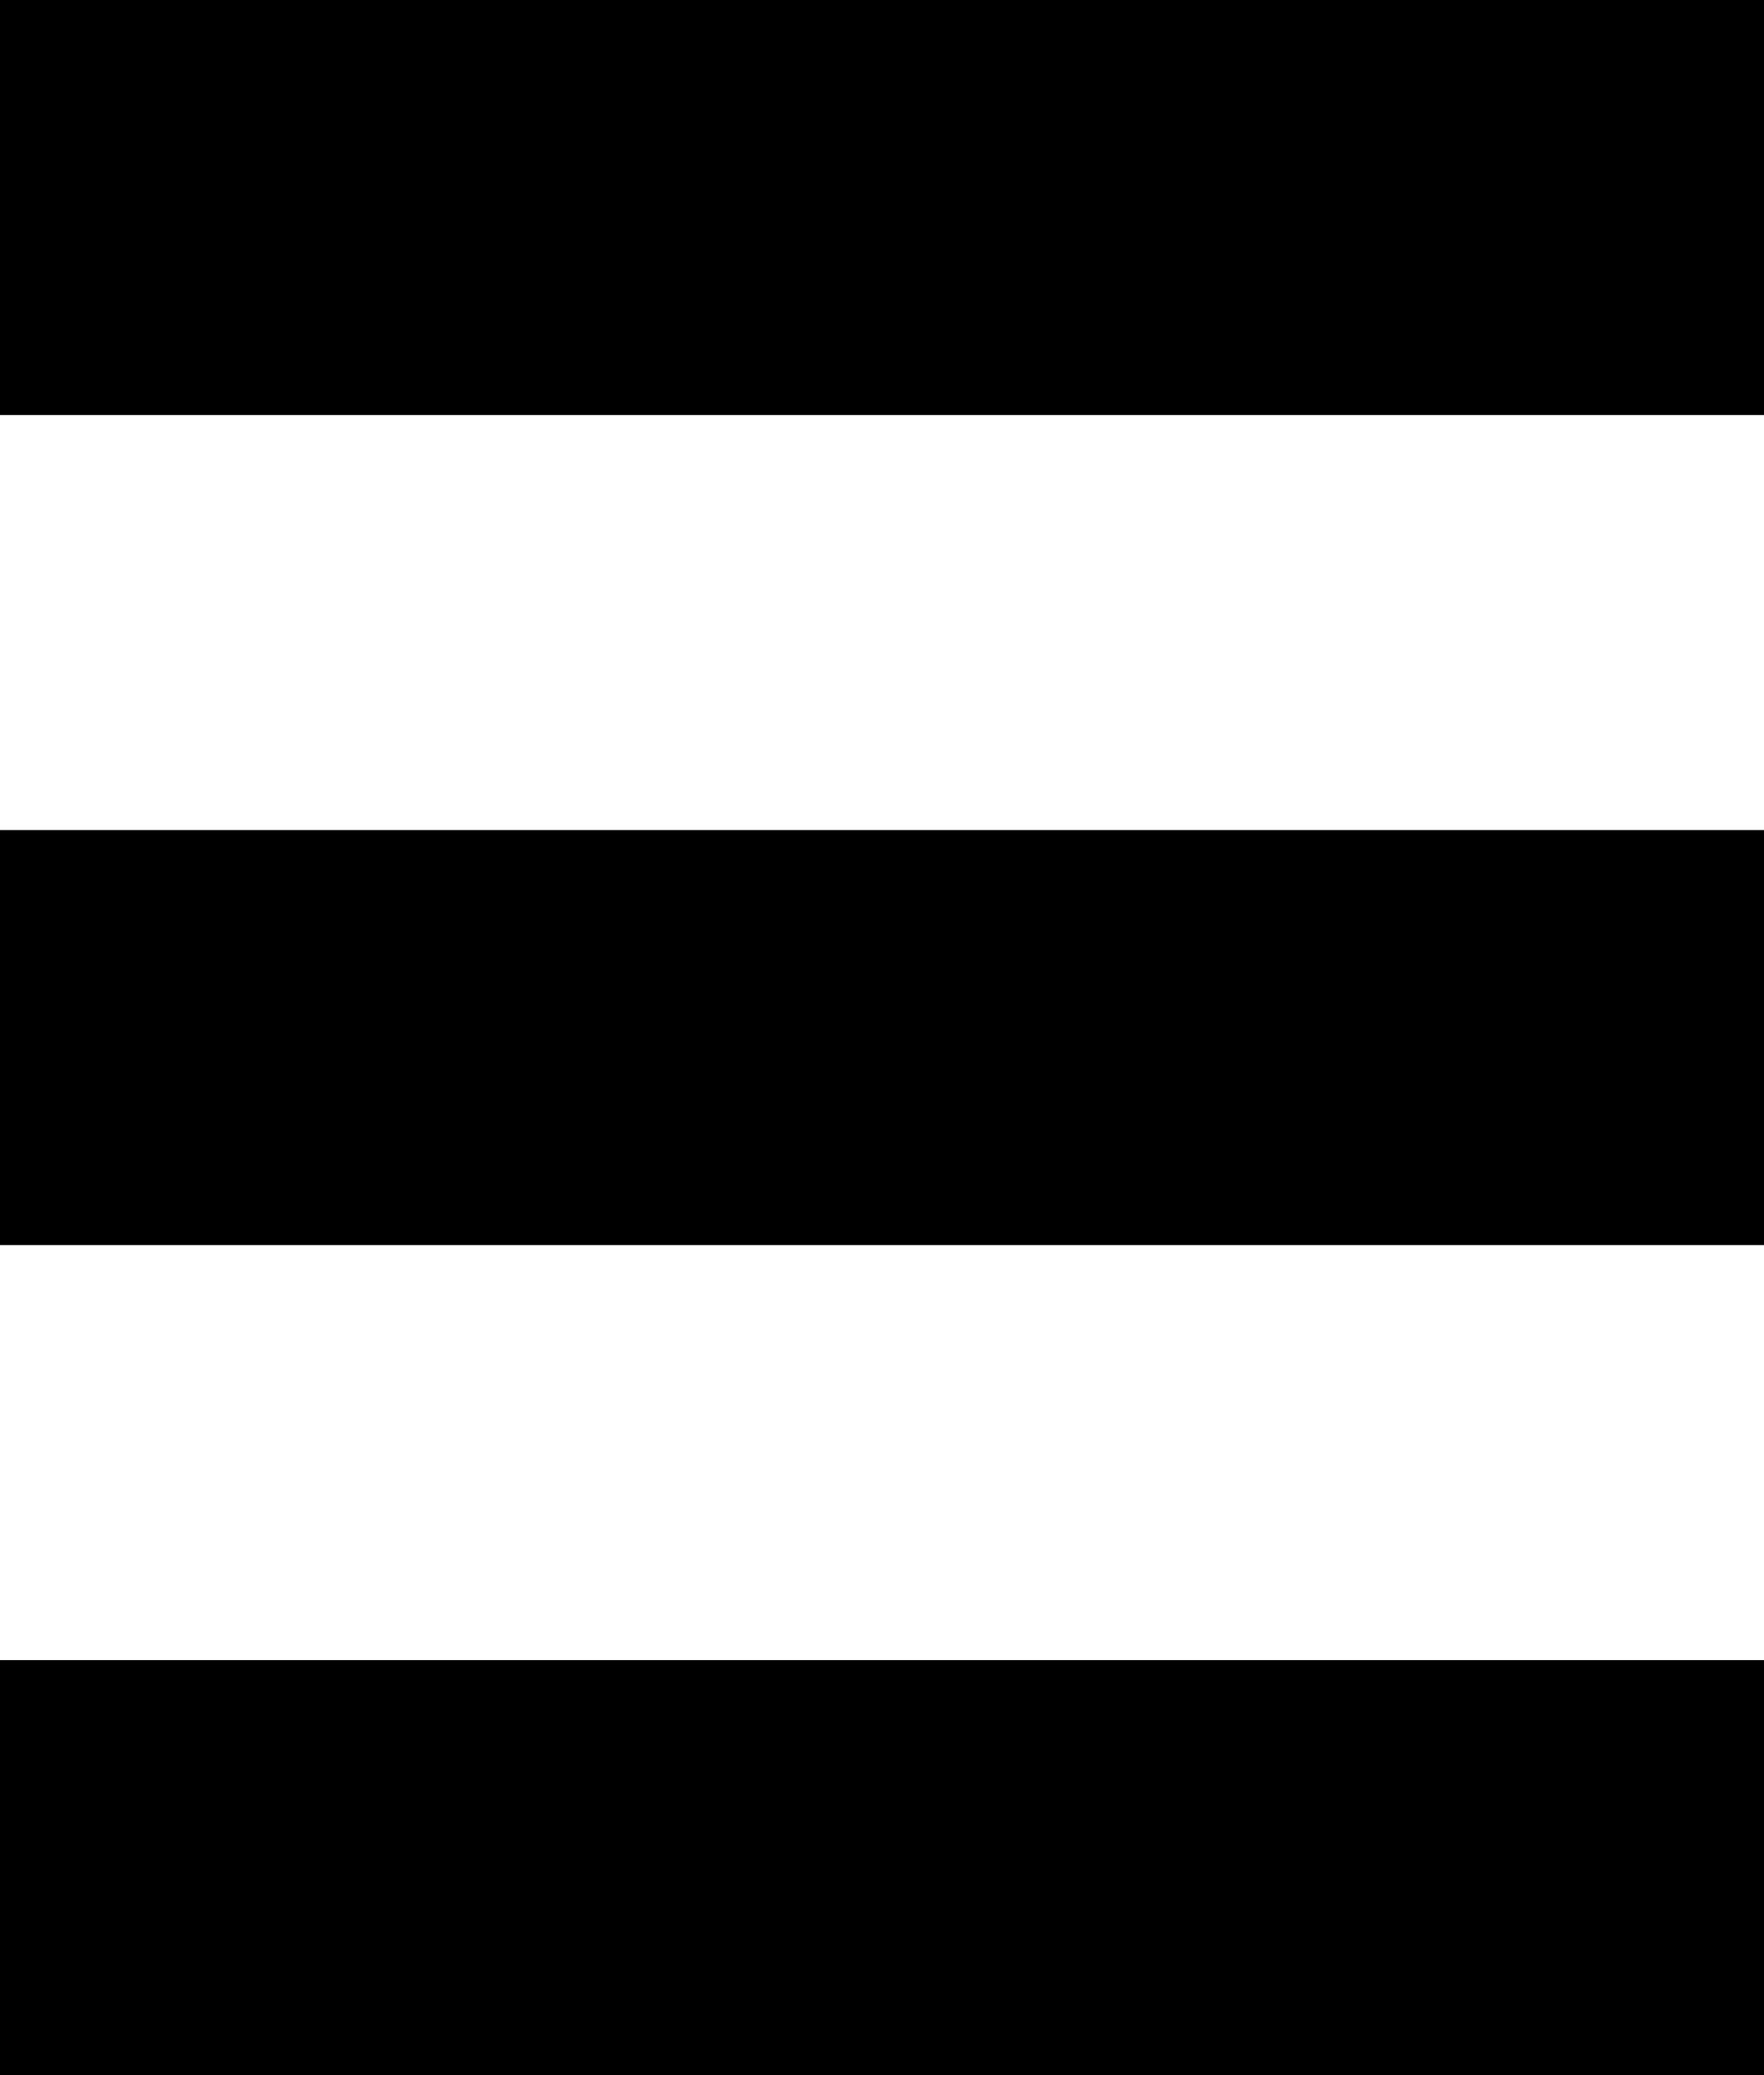 <svg xmlns="http://www.w3.org/2000/svg" width="17" height="20" viewBox="0 0 17 20">
  <g id="Gruppe_270" data-name="Gruppe 270" transform="translate(-20 -29)">
    <rect id="Rechteck_269" data-name="Rechteck 269" width="17" height="4" transform="translate(20 45)"/>
    <rect id="Rechteck_270" data-name="Rechteck 270" width="17" height="4" transform="translate(20 37)"/>
    <rect id="Rechteck_271" data-name="Rechteck 271" width="17" height="4" transform="translate(20 29)"/>
  </g>
</svg>

